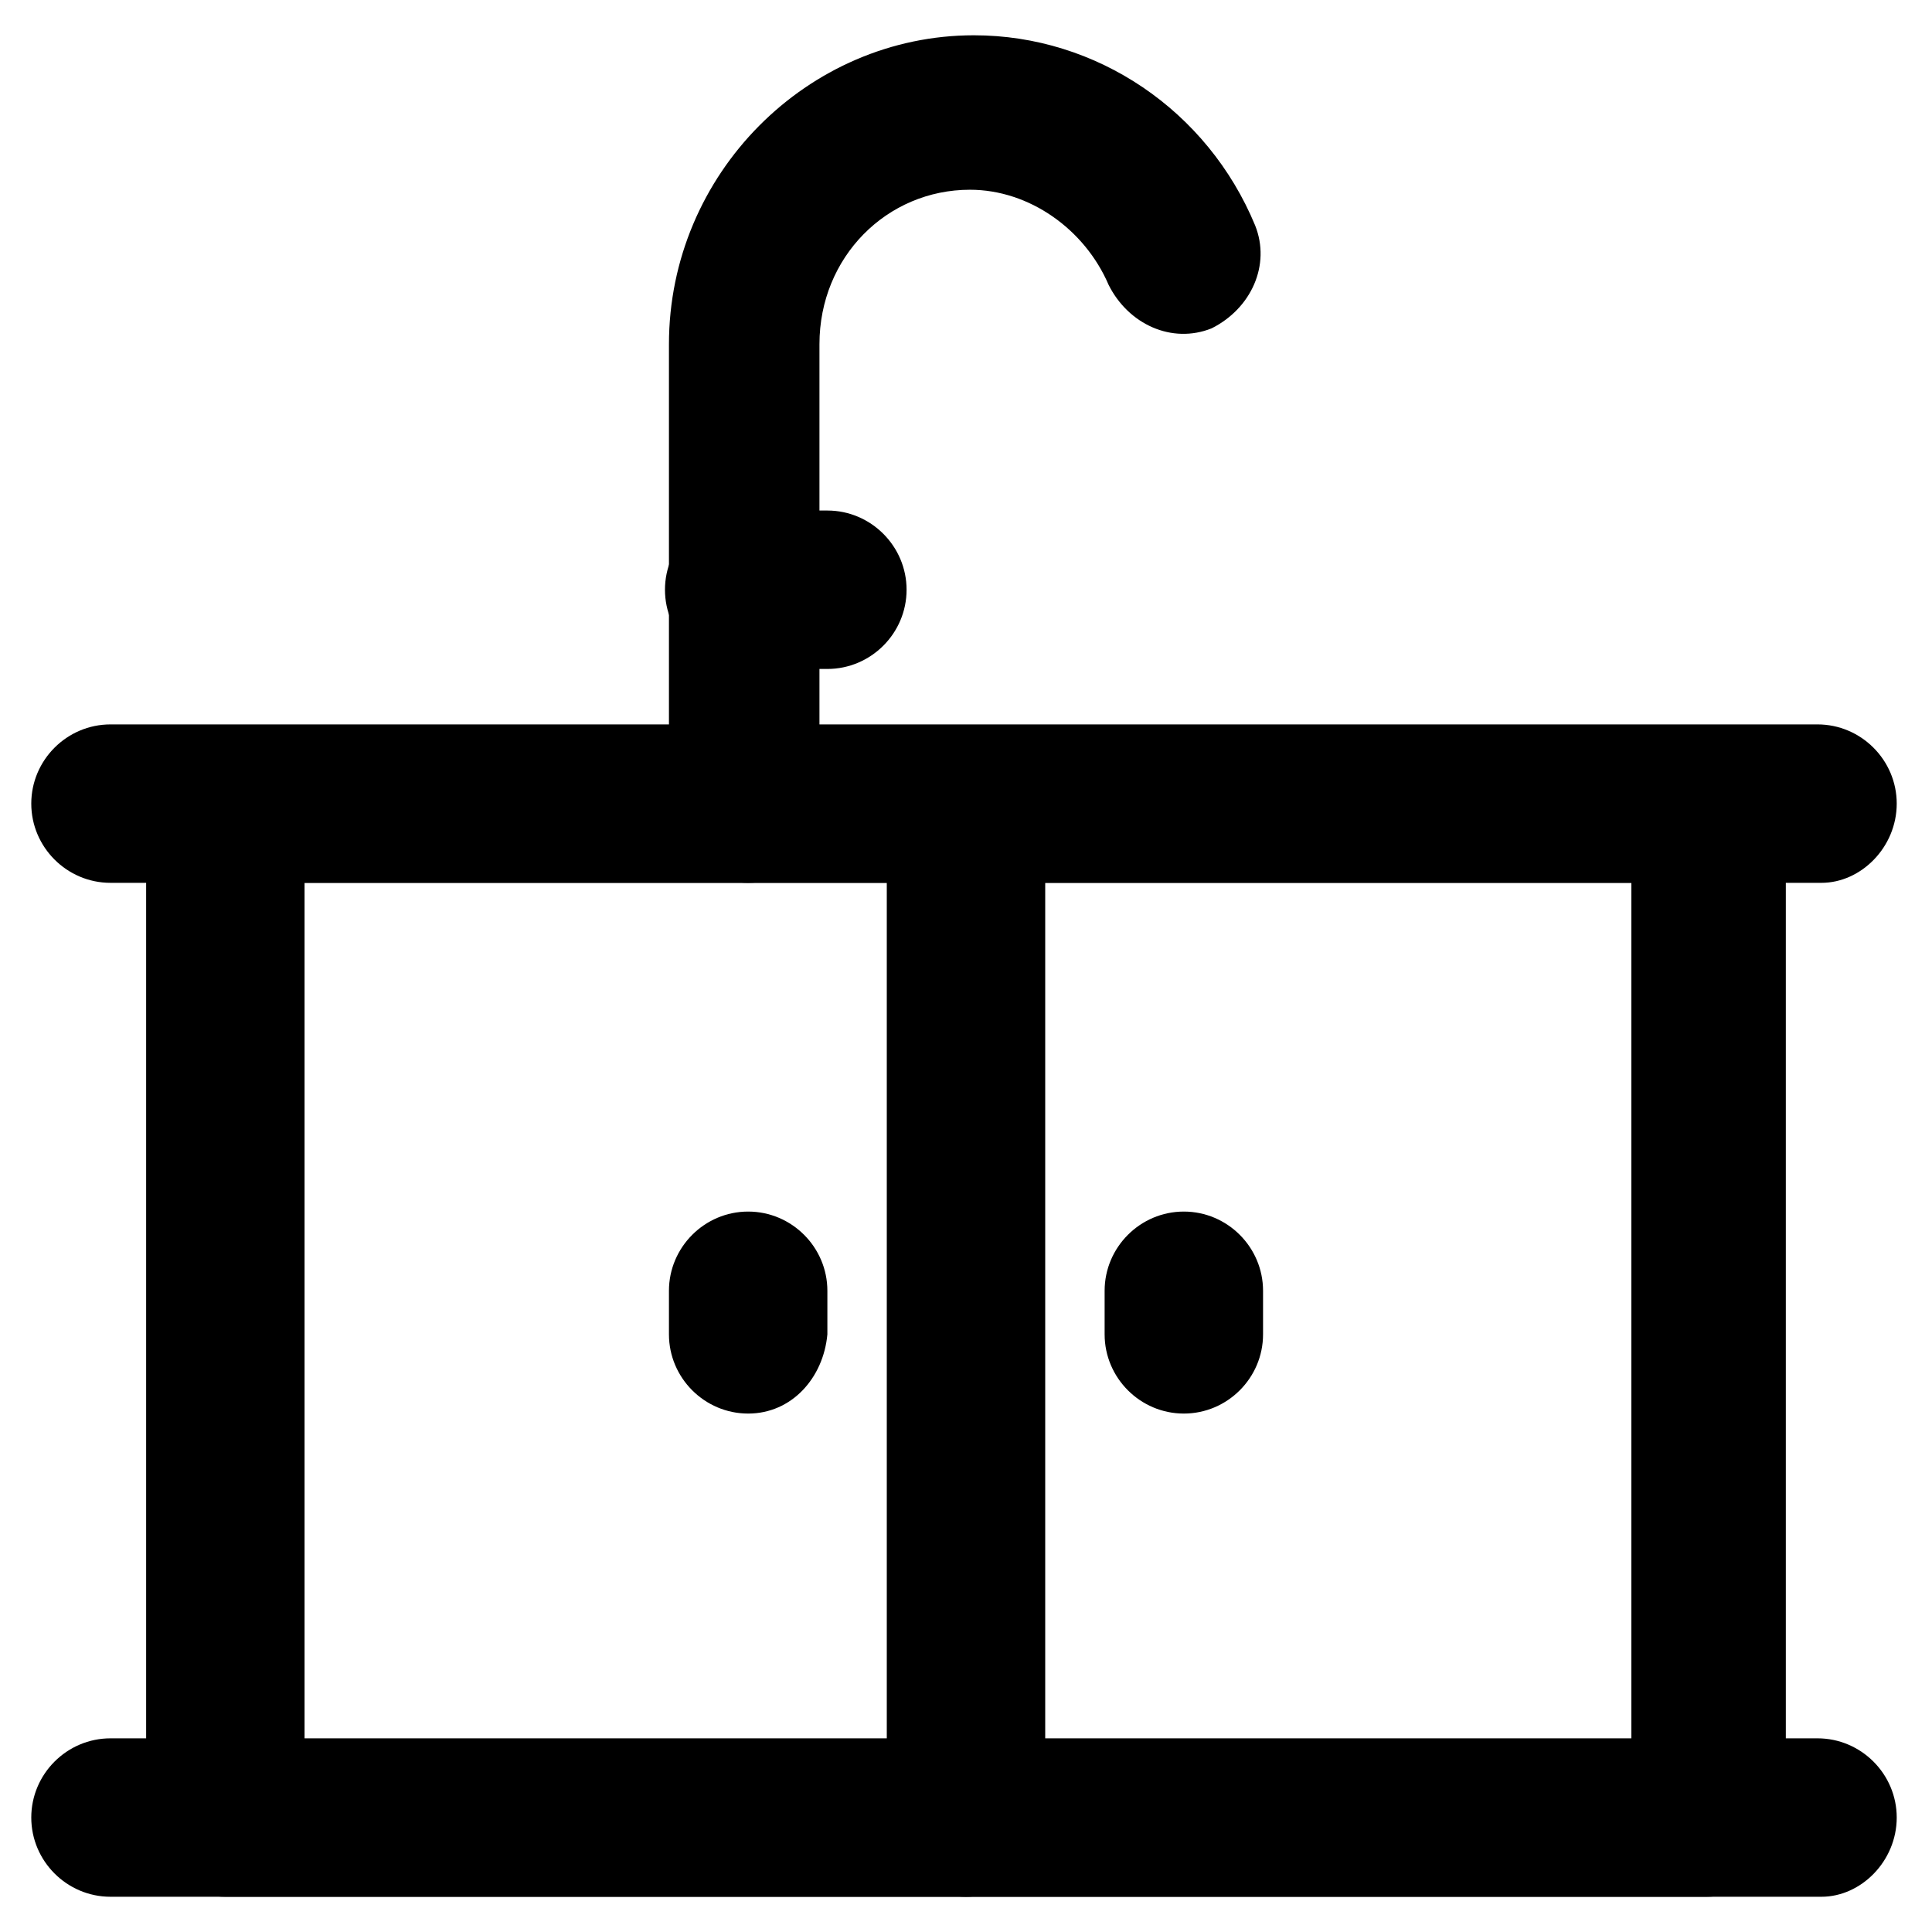 <?xml version="1.0" encoding="UTF-8"?>
<!-- Uploaded to: SVG Repo, www.svgrepo.com, Generator: SVG Repo Mixer Tools -->
<svg fill="#000000" width="800px" height="800px" version="1.1" viewBox="144 144 512 512" xmlns="http://www.w3.org/2000/svg">
 <g>
  <path d="m596.27 646.66h-392.55c-11.547 0-20.992-9.445-20.992-20.992v-267.65c0-11.547 9.445-20.992 20.992-20.992h392.55c11.547 0 20.992 9.445 20.992 20.992v268.7c0 10.492-9.445 19.941-20.992 19.941zm-371.56-40.934h351.62v-227.77h-351.62z"/>
  <path d="m626.71 377.96h-453.43c-11.547 0-20.992-9.445-20.992-20.992s9.445-20.992 20.992-20.992h452.38c11.547 0 20.992 9.445 20.992 20.992s-9.449 20.992-19.945 20.992z"/>
  <path d="m626.71 646.66h-453.43c-11.547 0-20.992-9.445-20.992-20.992 0-11.547 9.445-20.992 20.992-20.992h452.38c11.547 0 20.992 9.445 20.992 20.992 0 11.543-9.449 20.992-19.945 20.992z"/>
  <path d="m400 646.66c-11.547 0-20.992-9.445-20.992-20.992v-267.65c0-11.547 9.445-20.992 20.992-20.992s20.992 9.445 20.992 20.992v268.7c0 10.492-9.449 19.941-20.992 19.941z"/>
  <path d="m342.27 518.61c-11.547 0-20.992-9.445-20.992-20.992v-11.547c0-11.547 9.445-20.992 20.992-20.992s20.992 9.445 20.992 20.992v11.547c-1.051 11.543-9.445 20.992-20.992 20.992z"/>
  <path d="m457.73 518.61c-11.547 0-20.992-9.445-20.992-20.992v-11.547c0-11.547 9.445-20.992 20.992-20.992 11.547 0 20.992 9.445 20.992 20.992v11.547c0 11.543-9.445 20.992-20.992 20.992z"/>
  <path d="m342.27 377.96c-11.547 0-20.992-9.445-20.992-20.992v-121.75c0-45.133 36.734-81.867 80.82-81.867 32.539 0 61.926 19.941 74.523 50.383 4.199 10.496-1.051 22.043-11.547 27.289-10.496 4.199-22.043-1.051-27.289-11.547-6.297-14.695-20.992-25.191-36.734-25.191-22.043 0-39.887 17.844-39.887 40.934v122.8c1.047 11.543-7.348 19.941-18.895 19.941z"/>
  <path d="m363.26 321.28h-22.043c-11.547 0-20.992-9.445-20.992-20.992s9.445-20.992 20.992-20.992h22.043c11.547 0 20.992 9.445 20.992 20.992s-9.445 20.992-20.992 20.992z"/>
 </g>
</svg>